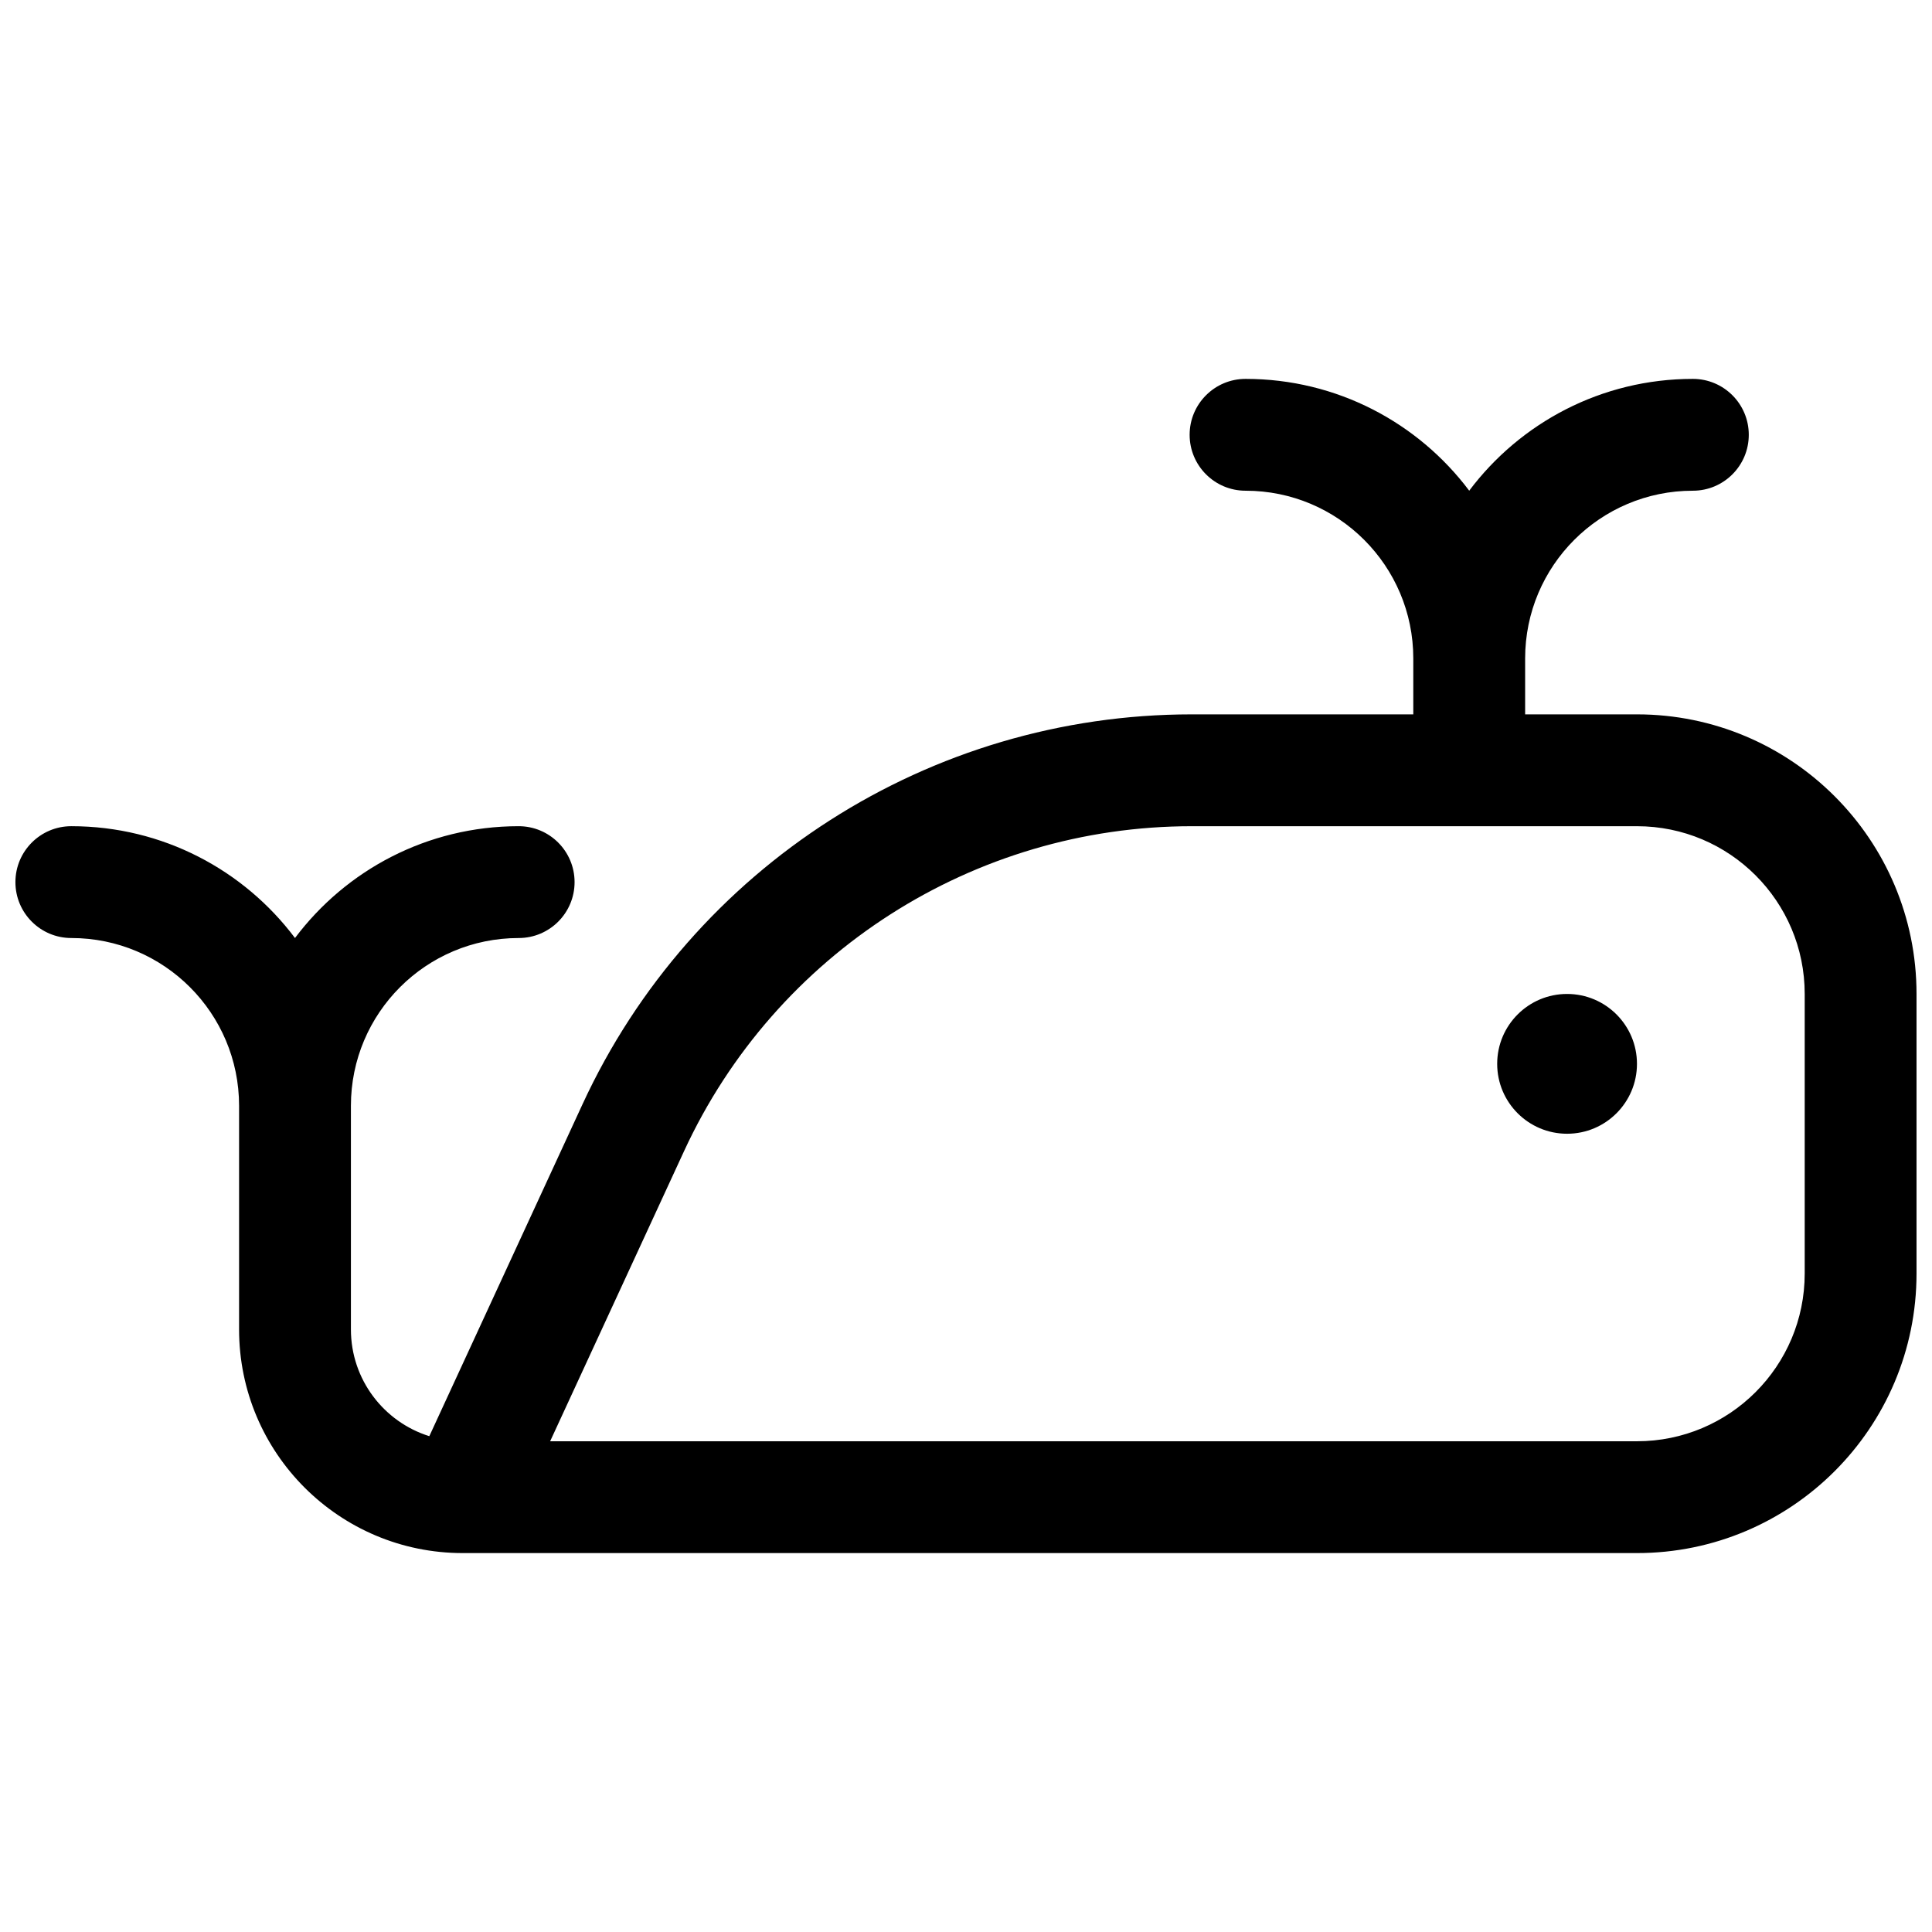 <?xml version="1.0" encoding="UTF-8"?>
<!-- The Best Svg Icon site in the world: iconSvg.co, Visit us! https://iconsvg.co -->
<svg width="800px" height="800px" version="1.1" viewBox="144 144 512 512" xmlns="http://www.w3.org/2000/svg">
 <defs>
  <clipPath id="a">
   <path d="m148.09 244h503.81v312h-503.81z"/>
  </clipPath>
 </defs>
 <g clip-path="url(#a)">
  <path d="m222.18 392.58c13.516-17.992 35.035-29.629 59.273-29.629 8.184 0 14.816 6.637 14.816 14.82 0 8.184-6.633 14.816-14.816 14.816-24.555 0-44.457 19.902-44.457 44.453v59.273c0 13.281 8.738 24.52 20.777 28.289l40.609-87.988c29.066-62.973 92.094-103.3 161.45-103.3h58.707v-14.816c0-24.551-19.902-44.453-44.453-44.453-8.184 0-14.82-6.637-14.82-14.82 0-8.184 6.637-14.816 14.82-14.816 24.234 0 45.754 11.637 59.27 29.629 13.52-17.992 35.035-29.629 59.273-29.629 8.184 0 14.816 6.633 14.816 14.816 0 8.184-6.633 14.82-14.816 14.82-24.551 0-44.453 19.902-44.453 44.453v14.816h29.633c40.918 0 74.09 33.172 74.09 74.09v74.09c0 40.918-33.172 74.09-74.09 74.09h-311.18c-32.734 0-59.27-26.535-59.27-59.27v-59.273c0-24.551-19.906-44.453-44.457-44.453-8.184 0-14.816-6.633-14.816-14.816 0-8.184 6.633-14.82 14.816-14.82 24.238 0 45.758 11.637 59.273 29.629zm67.613 133.37h288.02c24.551 0 44.453-19.902 44.453-44.453v-74.09c0-24.551-19.902-44.453-44.453-44.453h-117.98c-57.797 0-110.32 33.605-134.54 86.086zm269.5-81.496c-10.23 0-18.523-8.293-18.523-18.523 0-10.23 8.293-18.523 18.523-18.523 10.227 0 18.52 8.293 18.52 18.523 0 10.23-8.293 18.523-18.52 18.523z"/>
 </g>
</svg>